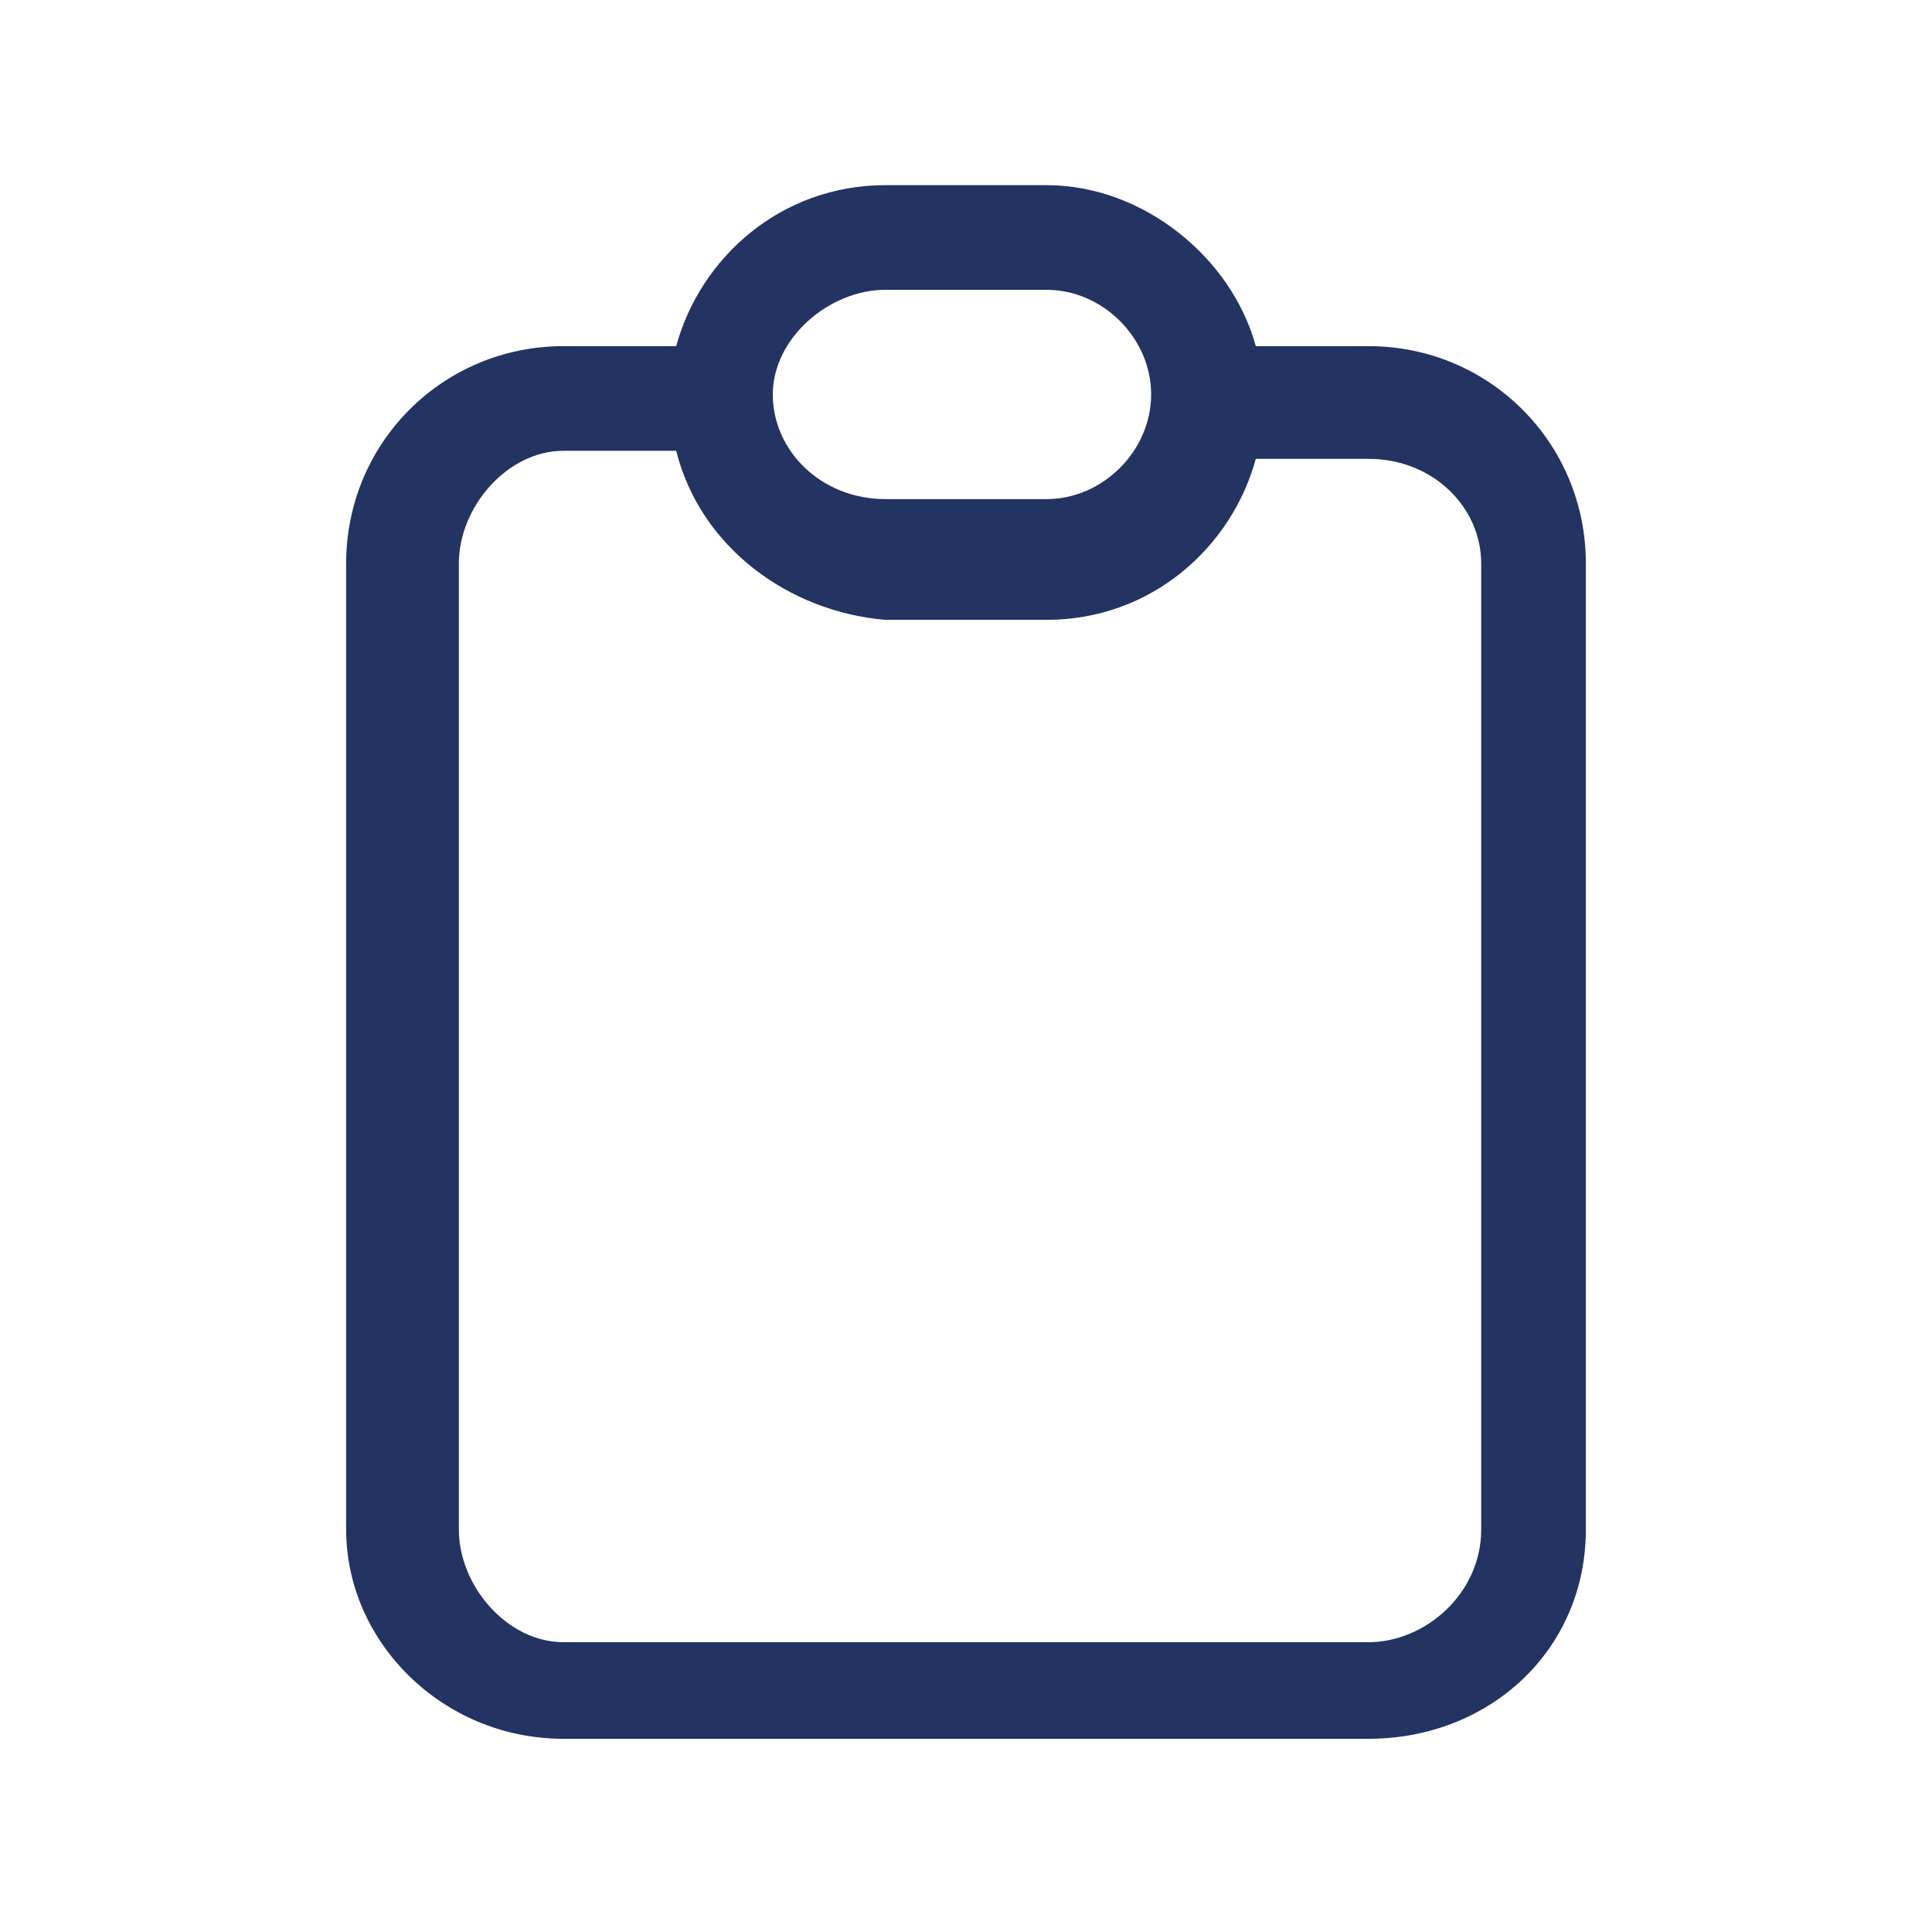 <?xml version="1.0" encoding="utf-8"?>
<!-- Generator: Adobe Illustrator 25.2.1, SVG Export Plug-In . SVG Version: 6.00 Build 0)  -->
<svg version="1.1" id="Capa_1" xmlns="http://www.w3.org/2000/svg" xmlns:xlink="http://www.w3.org/1999/xlink" x="0px" y="0px"
	 viewBox="0 0 24 24" style="enable-background:new 0 0 24 24;" xml:space="preserve">
<style type="text/css">
	.st0{fill-rule:evenodd;clip-rule:evenodd;fill:#233362;}
</style>
<path class="st0" d="M8.4,4.3c0.3-1.1,1.3-2,2.6-2h2c1.2,0,2.3,0.9,2.6,2H17c1.5,0,2.7,1.2,2.7,2.7v12c0,1.5-1.2,2.6-2.7,2.6H7
	c-1.5,0-2.7-1.2-2.7-2.6V7c0-1.5,1.2-2.7,2.7-2.7H8.4z M8.4,5.6H7C6.3,5.6,5.7,6.3,5.7,7v12c0,0.7,0.6,1.4,1.3,1.4h10
	c0.7,0,1.4-0.6,1.4-1.4V7c0-0.7-0.6-1.3-1.4-1.3h-1.4c-0.3,1.1-1.3,2-2.6,2h-2C9.8,7.6,8.7,6.8,8.4,5.6z M11,3.6
	c-0.7,0-1.4,0.6-1.4,1.3s0.6,1.3,1.4,1.3h2c0.7,0,1.3-0.6,1.3-1.3S13.7,3.6,13,3.6H11z"/>
</svg>
